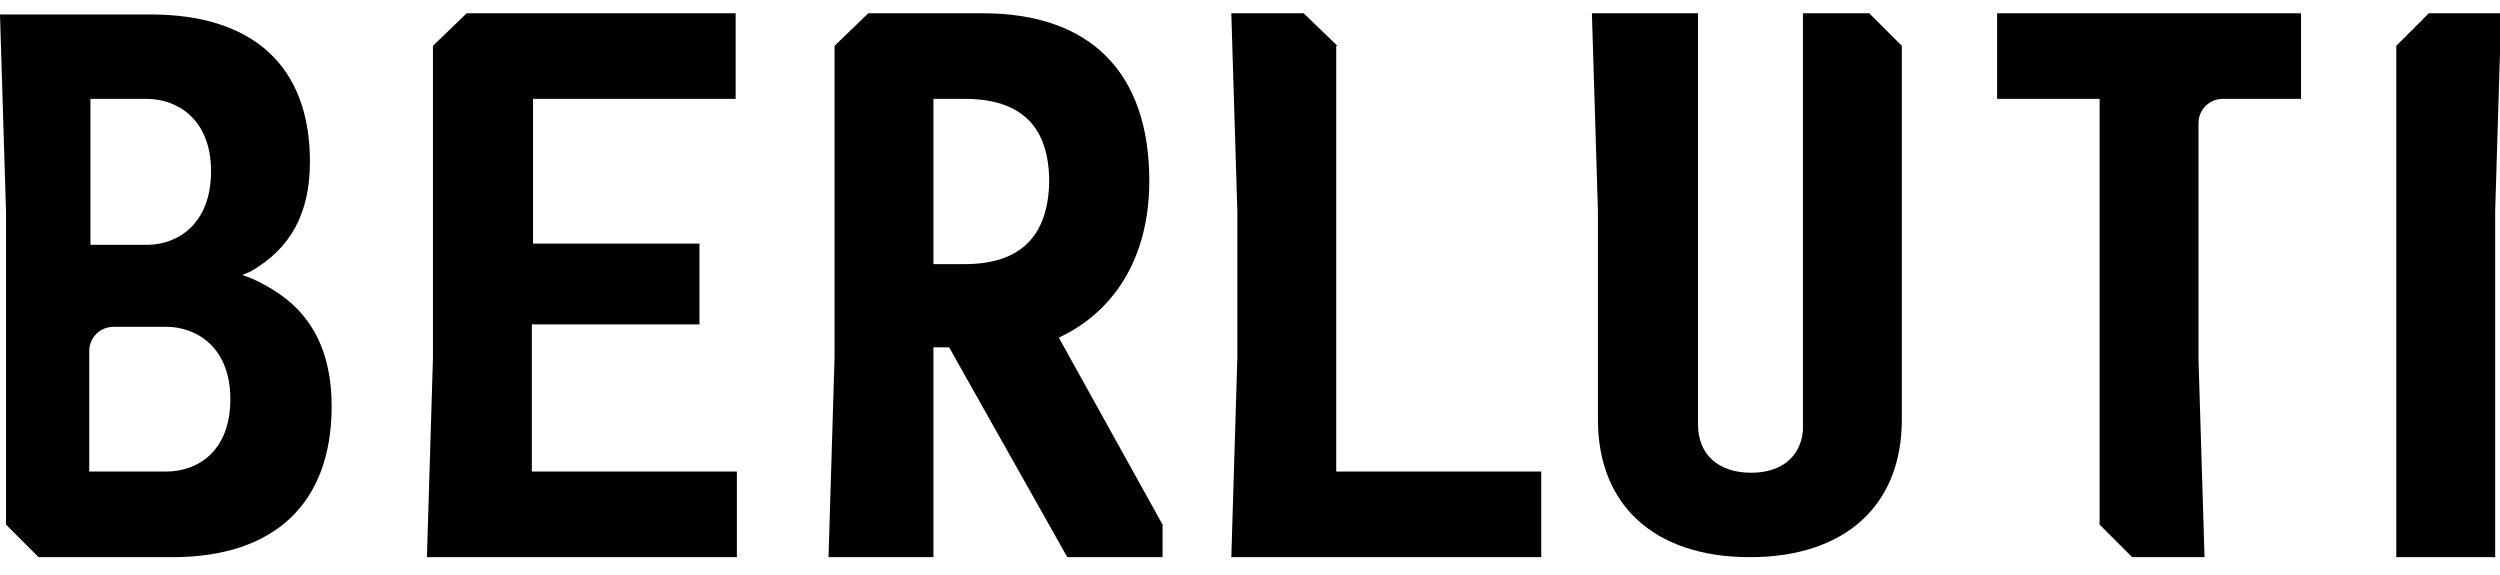 <?xml version="1.0" encoding="utf-8"?>
<!-- Generator: Adobe Illustrator 26.0.3, SVG Export Plug-In . SVG Version: 6.00 Build 0)  -->
<svg version="1.1" id="Layer_1" xmlns="http://www.w3.org/2000/svg" xmlns:xlink="http://www.w3.org/1999/xlink" x="0px" y="0px"
	 viewBox="0 0 207.3 47.7" style="enable-background:new 0 0 207.3 47.7;" xml:space="preserve">
<style type="text/css">
	.st0{fill:#010101;}
	.st1{fill:#2E2C15;}
	.st2{clip-path:url(#SVGID_00000141422887611911863510000000407309895197648562_);}
	.st3{fill-rule:evenodd;clip-rule:evenodd;fill:#010101;}
</style>
<path class="st0" d="M61.1,39.1h-17V26.9h13.9v-6.7H44.2v-12H61V1.1H38.7l-2.8,2.7v25.9l-0.5,16.5h25.7V39.1z M110.9,3.8l-2.8-2.7
	h-6l0.5,16.4v12.2l-0.5,16.5h25.7v-7.1h-17V3.8z M149.5,1.1v34.6c-0.2,2.2-1.8,3.5-4.3,3.5c-2.7,0-4.4-1.5-4.4-4V1.1H132l0.5,16.4
	v17.3c0,7.1,4.7,11.4,12.6,11.4s12.6-4.3,12.6-11.4v-31l-2.7-2.7H149.5z M201.4,1.1l-2.7,2.7v42.4h8.2V17.5l0.5-16.4H201.4z
	 M165.6,8.2h8.5v35.3l2.7,2.7h6l-0.5-16.4V10.2c0-1.1,0.9-2,2-2h6.5V1.1h-25.2V8.2z M88,27.9c4.7-2.3,7.3-6.9,7.3-12.9
	c0-9-4.9-13.9-13.8-13.9H72l-2.8,2.7v25.9l-0.5,16.5h8.7V28.8h1.3l9.8,17.4h7.9v-2.7L87.8,28L88,27.9z M80,21.9h-2.6V8.2H80
	c4.7,0,7,2.3,7,6.9C86.9,19.6,84.6,21.9,80,21.9z M20.9,23.1l-0.8-0.3l0.7-0.3c3.3-1.9,4.9-4.8,4.9-9.1c0-7.9-4.7-12.2-13.2-12.2H0
	l0.5,16.4v25.9l2.7,2.7h11.1c8.5,0,13.2-4.5,13.2-12.5C27.5,26.8,23.7,24.4,20.9,23.1L20.9,23.1z M7.5,8.2h4.7c2.4,0,5.3,1.6,5.3,6
	s-2.8,6.1-5.3,6.1H7.5V8.2z M13.8,39.1H7.4v-10c0-1.1,0.9-2,2-2h0h4.4c2.4,0,5.3,1.6,5.3,6S16.3,39.1,13.8,39.1L13.8,39.1z"/>
</svg>
